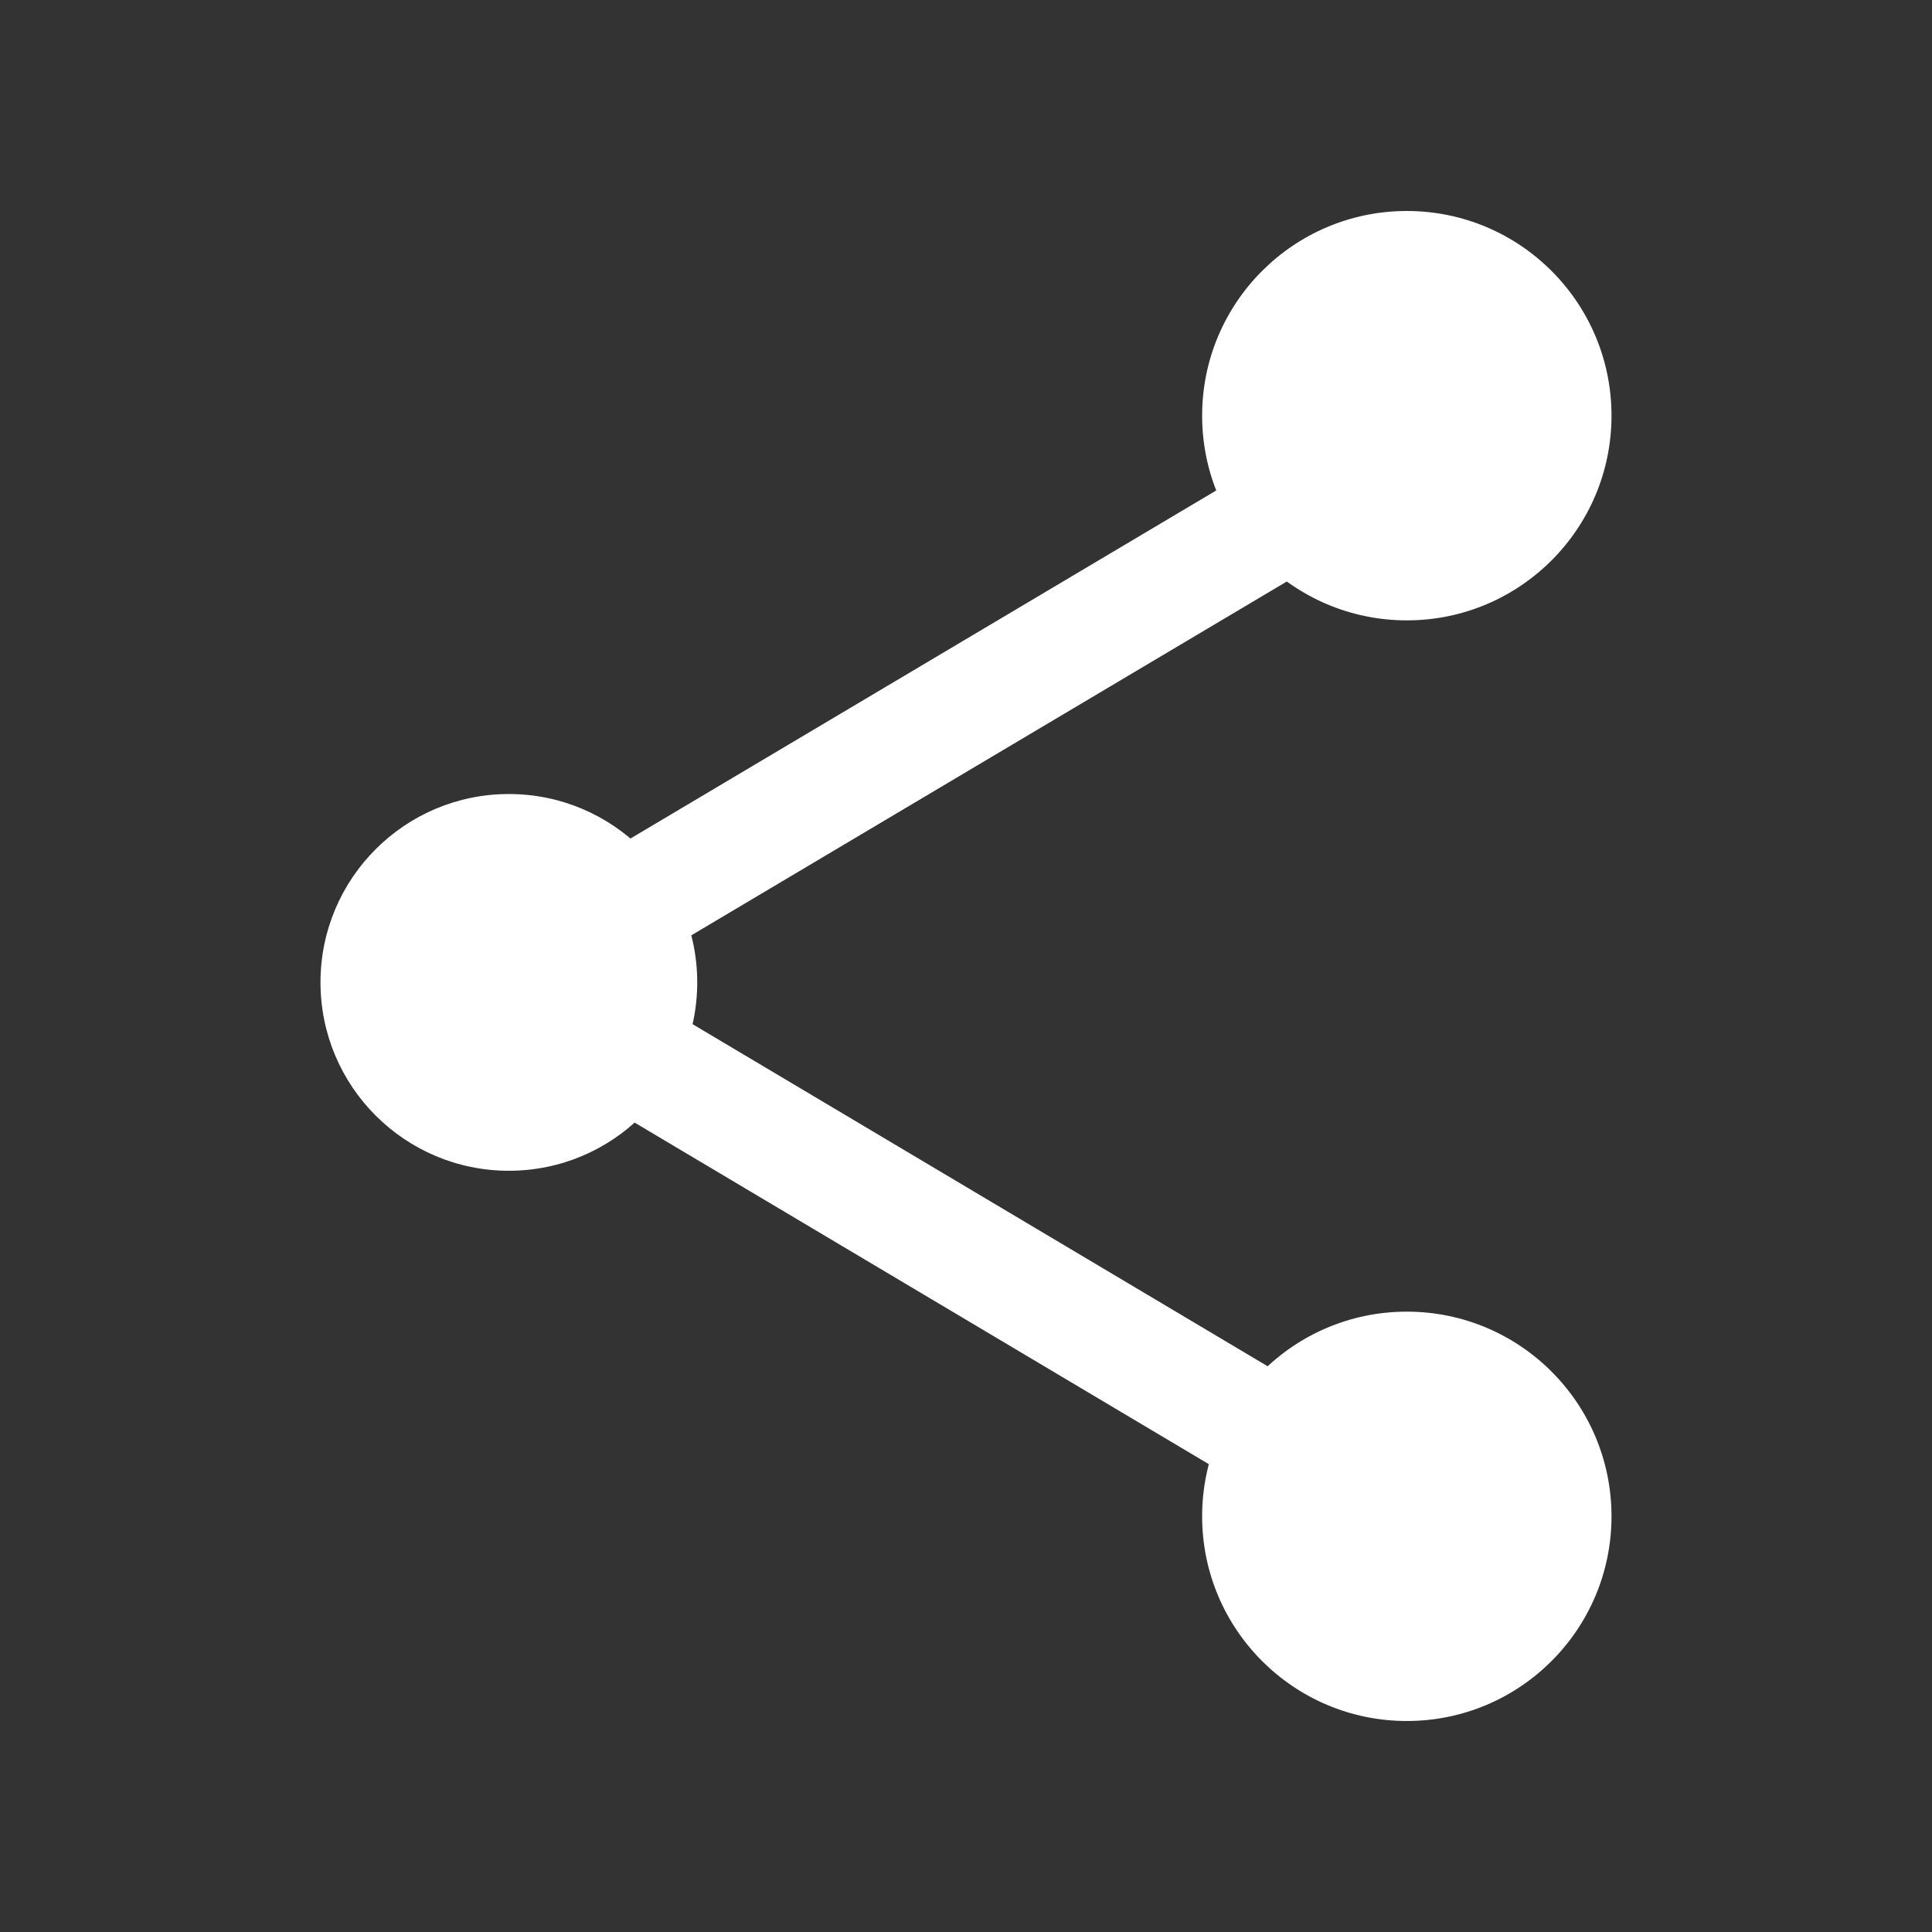 <?xml version="1.0" encoding="utf-8"?>
<!-- Generator: Adobe Illustrator 16.0.0, SVG Export Plug-In . SVG Version: 6.00 Build 0)  -->
<!DOCTYPE svg PUBLIC "-//W3C//DTD SVG 1.1//EN" "http://www.w3.org/Graphics/SVG/1.1/DTD/svg11.dtd">
<svg version="1.1" id="Layer_1" xmlns="http://www.w3.org/2000/svg" xmlns:xlink="http://www.w3.org/1999/xlink" x="0px" y="0px"
	 width="150px" height="150px" viewBox="0 0 150 150" enable-background="new 0 0 150 150" xml:space="preserve">
<rect x="0" y="0" width="150" height="150" fill="#333333" stroke="none"/>
<g>
	<path fill="#FFFFFF" d="M54.133,76.272c0,8.077-6.549,14.626-14.625,14.626S24.883,84.35,24.883,76.272
		c0-8.076,6.549-14.624,14.625-14.624S54.133,68.196,54.133,76.272"/>
	<path fill="#FFFFFF" d="M125.117,32.273c0,8.776-7.115,15.892-15.891,15.892s-15.893-7.116-15.893-15.892
		c0-8.776,7.117-15.892,15.893-15.892S125.117,23.497,125.117,32.273"/>
	<path fill="#FFFFFF" d="M125.117,117.727c0,8.776-7.115,15.891-15.891,15.891s-15.893-7.115-15.893-15.891
		c0-8.776,7.117-15.891,15.893-15.891S125.117,108.951,125.117,117.727"/>
	<g>
		
			<rect x="69.93" y="14.595" transform="matrix(0.511 0.86 -0.86 0.511 83.759 -36.954)" fill="#FFFFFF" width="8.872" height="81.123"/>
	</g>
	<g>
		
			<rect x="33.805" y="92.551" transform="matrix(0.859 0.511 -0.511 0.859 60.045 -24.387)" fill="#FFFFFF" width="81.122" height="8.872"/>
	</g>
</g>
</svg>
